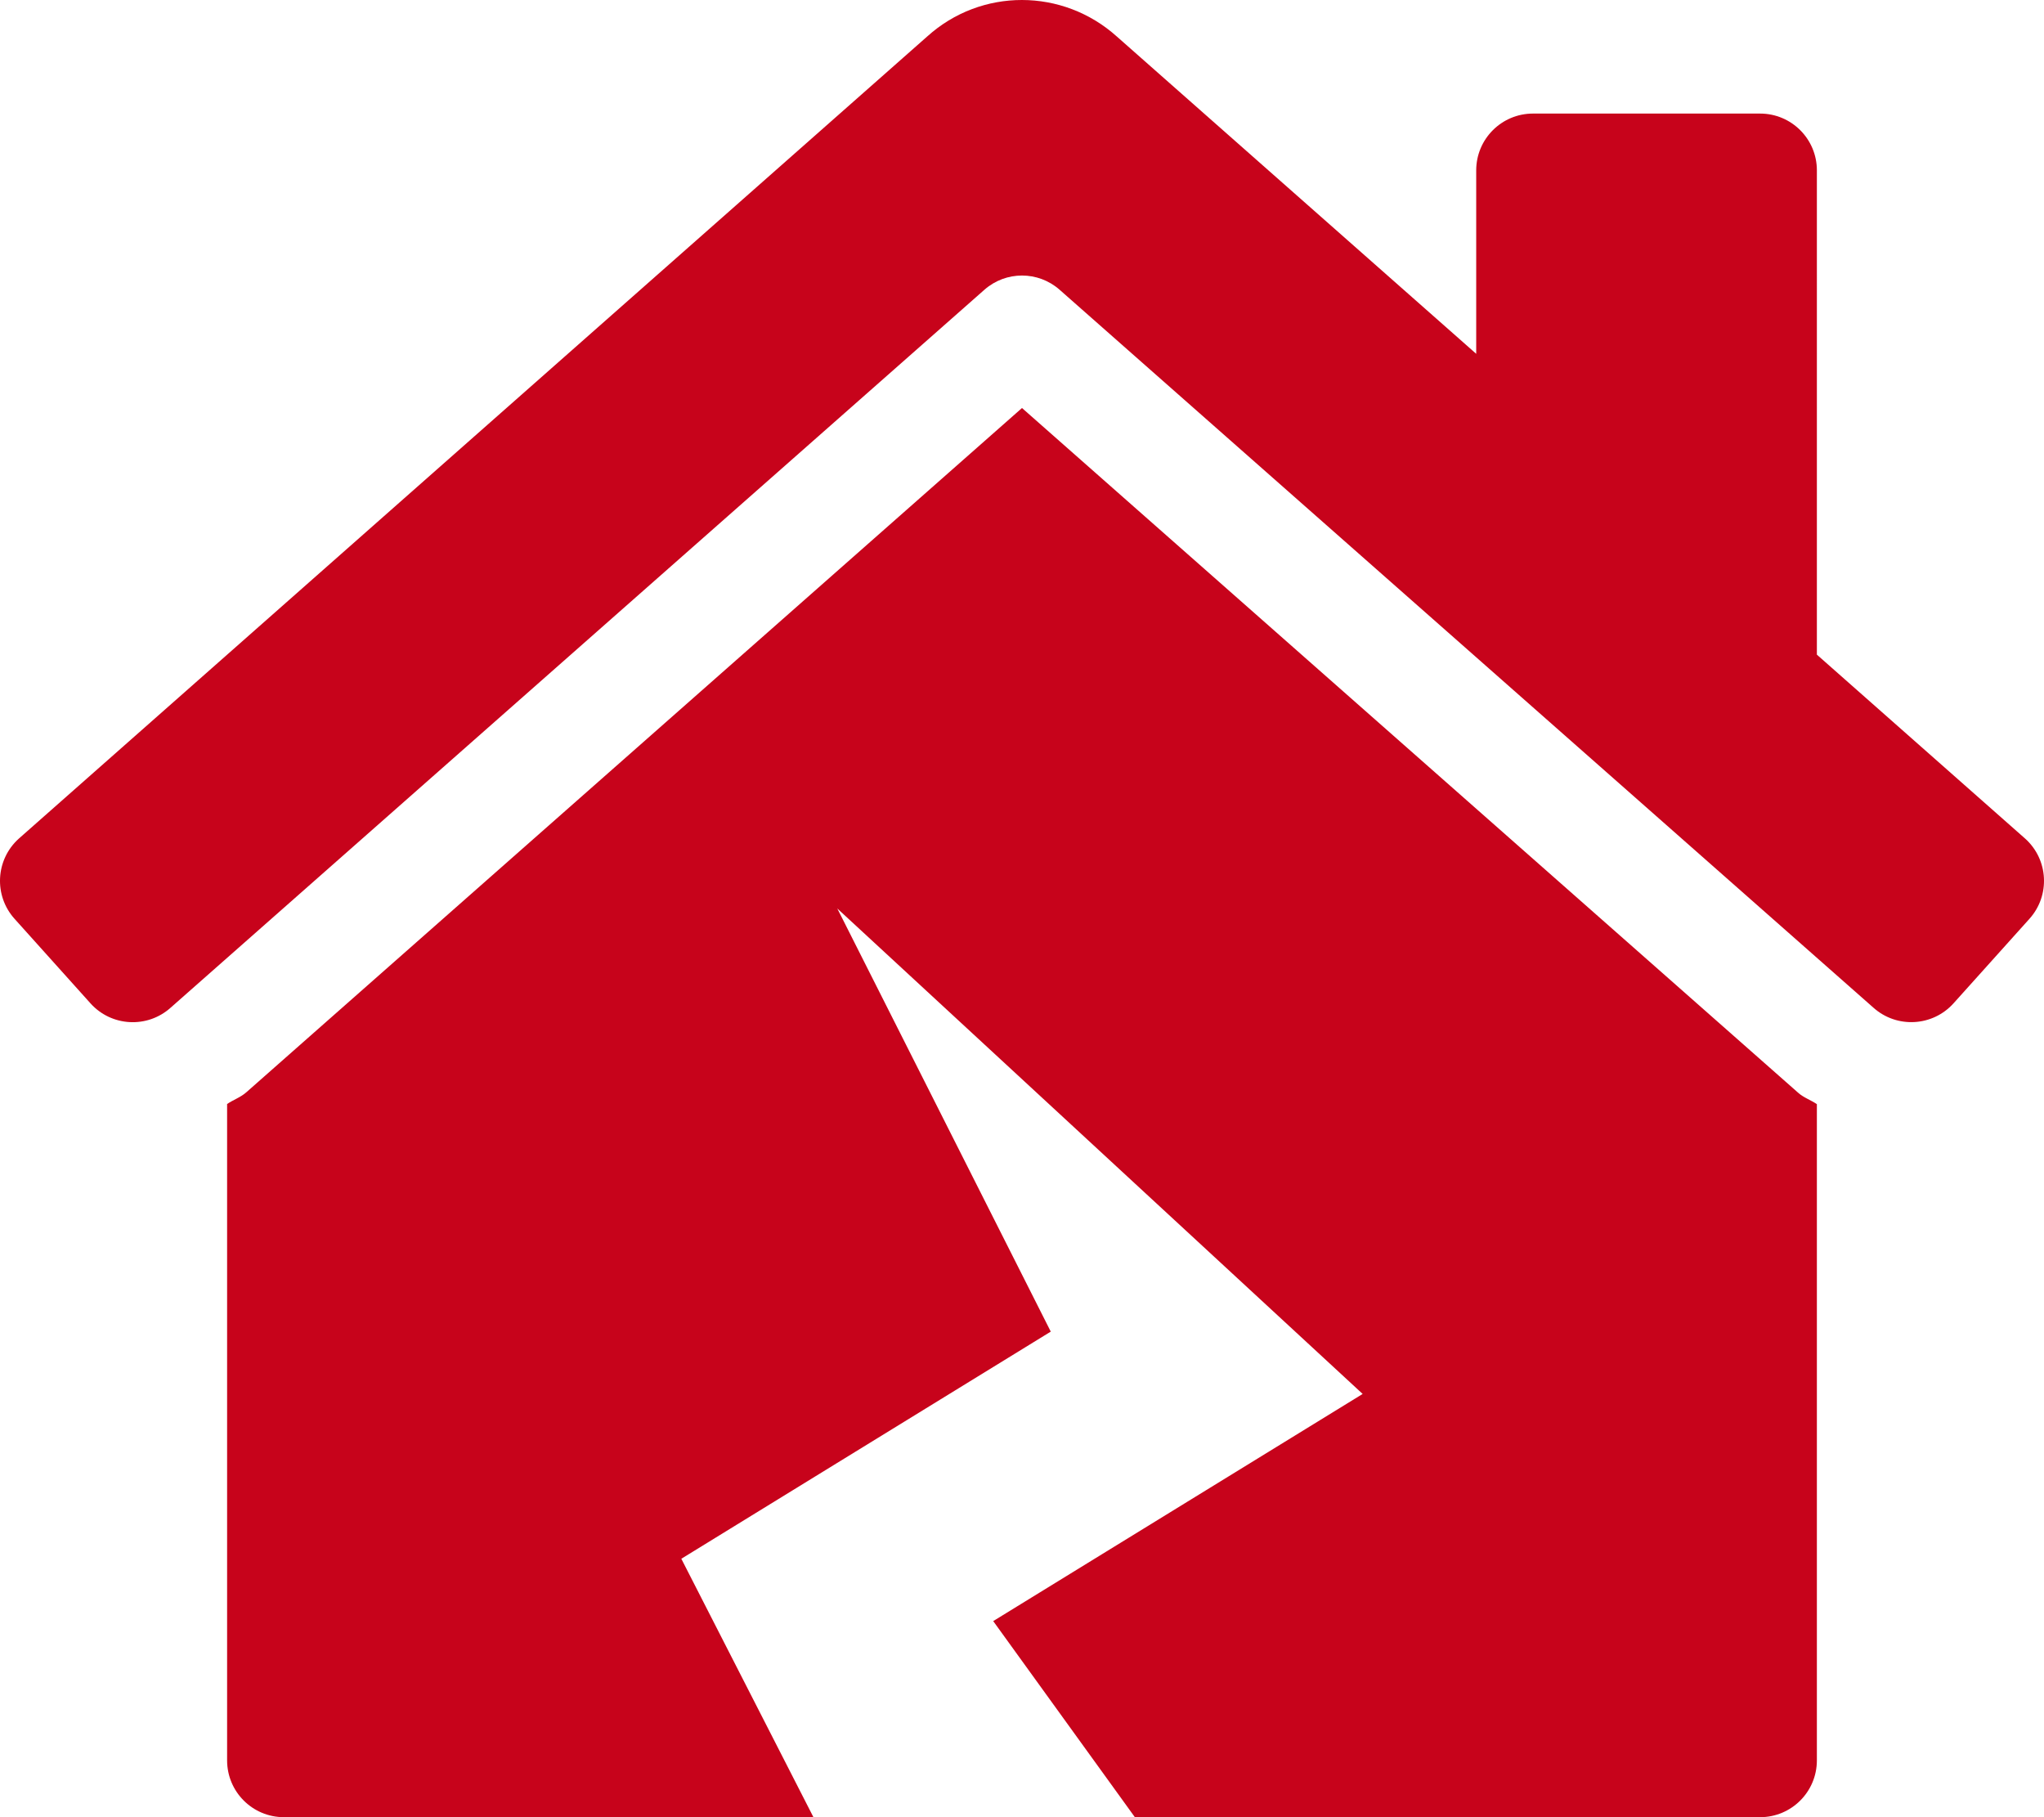 <?xml version="1.0" encoding="UTF-8"?>
<svg id="Layer_1" data-name="Layer 1" xmlns="http://www.w3.org/2000/svg" width="576.001" height="512" viewBox="0 0 576.001 512">
<defs>
    <style>
      .cls-1 {
        fill: #c7031b;
      }
    </style>
  </defs>
  <path class="cls-1 " d="M287.998,114.96L69.468,307.71c-1.62,1.46-3.69,2.14-5.47,3.35v184.94c0,8.84,7.16,16,16,16H229.228l-37.23-72.81,104.11-64-60.16-119.22,148.05,136.78-104.11,64,39.92,55.25h176.19c8.84,0,16-7.16,16-16v-184.9c-1.7-1.16-3.72-1.82-5.26-3.2L287.998,114.96Zm282.69,121.32l-58.69-51.83V48c0-8.84-7.16-16-16-16h-64c-8.84,0-16,7.16-16,16v51.69L314.748,10.31C307.118,3.45,297.558,.01,287.998,0s-19.1,3.41-26.7,10.27L5.308,236.28c-6.57,5.91-7.12,16.02-1.21,22.6l21.4,23.82c5.9,6.57,16.02,7.12,22.6,1.21L277.418,81.63c6.05-5.33,15.12-5.33,21.17,0l229.32,202.27c6.57,5.9,16.69,5.36,22.6-1.21l21.4-23.82c5.9-6.57,5.36-16.69-1.22-22.59Z"/>
</svg>